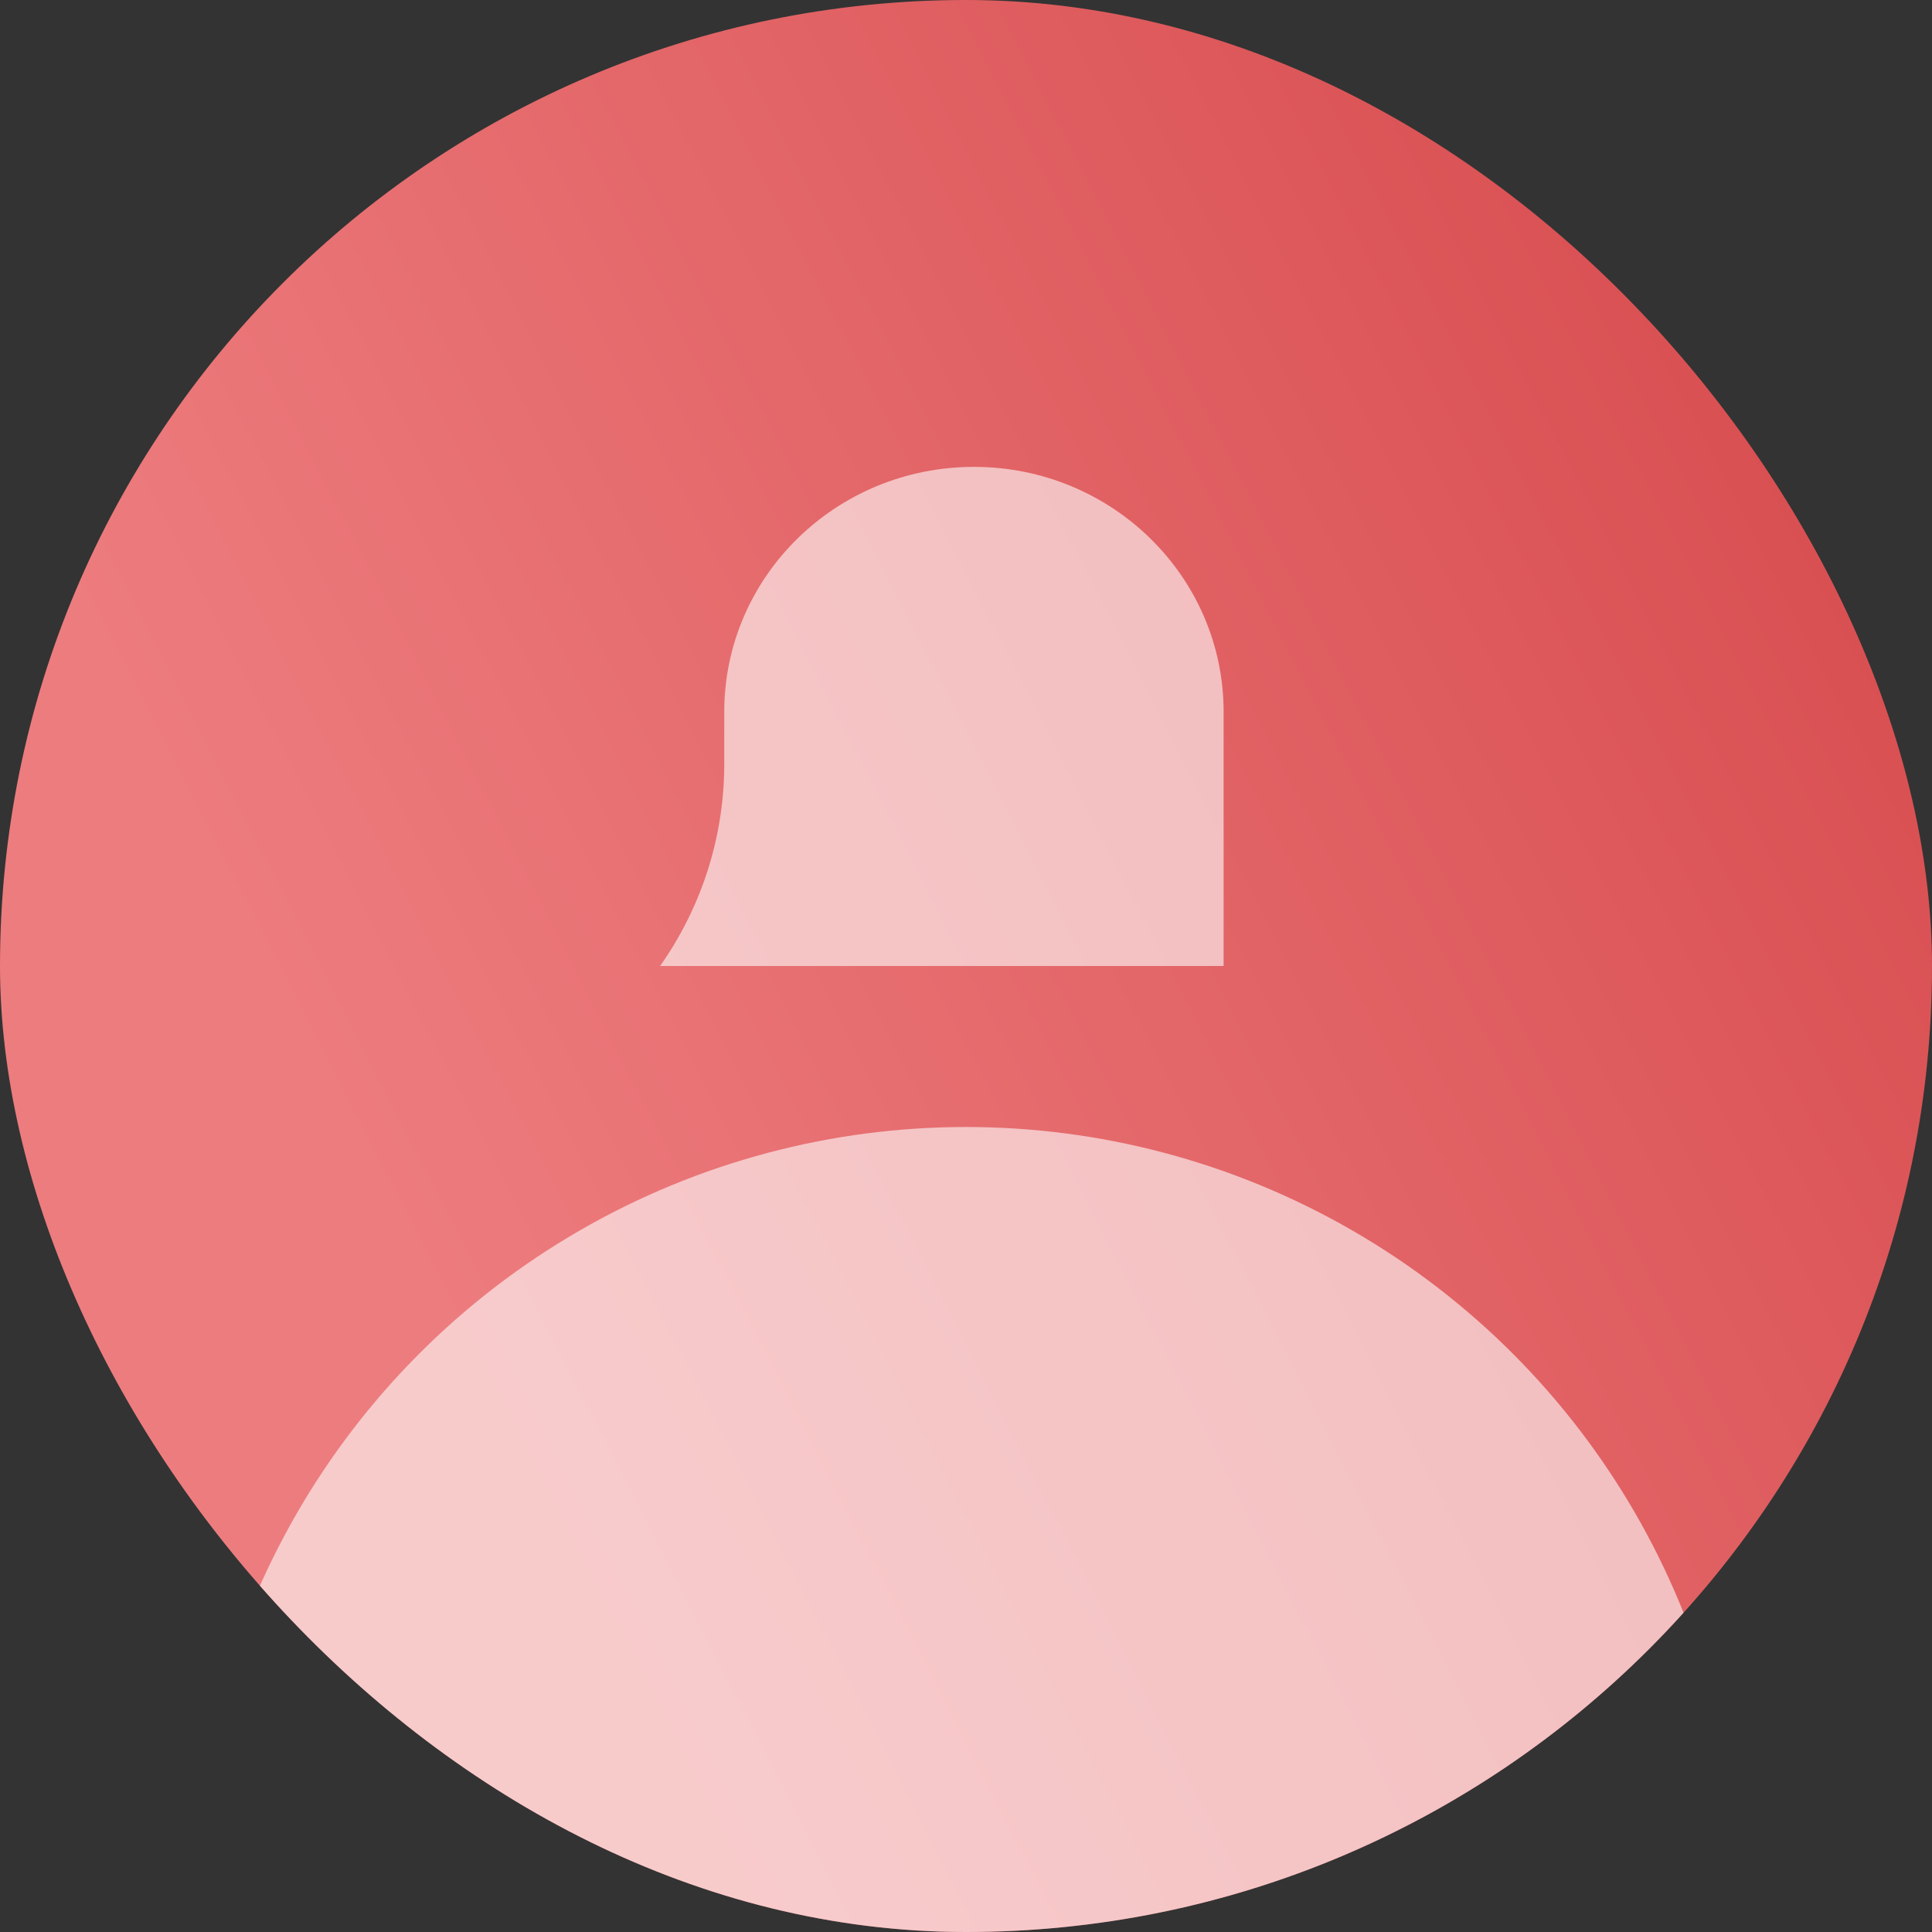 <svg width="96" height="96" viewBox="0 0 96 96" fill="none" xmlns="http://www.w3.org/2000/svg">
<rect x="0" y="0" width="96" height="96" fill="#333333" stroke="none"/>
<g clip-path="url(#clip0_3282_11649)">
<rect width="96" height="96" rx="48" fill="url(#paint0_linear_3282_11649)"/>
<circle cx="48.002" cy="94.4" r="38.4" fill="white" fill-opacity="0.6"/>
<path d="M60.801 47.999H32.801C34.877 45.052 35.988 41.553 35.988 37.972V35.376C35.988 28.651 41.542 23.199 48.394 23.199C55.246 23.199 60.801 28.651 60.801 35.376V47.999Z" fill="white" fill-opacity="0.6"/>
</g>
<defs>
<linearGradient id="paint0_linear_3282_11649" x1="15.332" y1="52.713" x2="127.963" y2="-5.15" gradientUnits="userSpaceOnUse">
<stop stop-color="#ED7C7E"/>
<stop offset="1" stop-color="#CD3538"/>
</linearGradient>
<clipPath id="clip0_3282_11649">
<rect width="96" height="96" rx="48" fill="white"/>
</clipPath>
</defs>
</svg>
